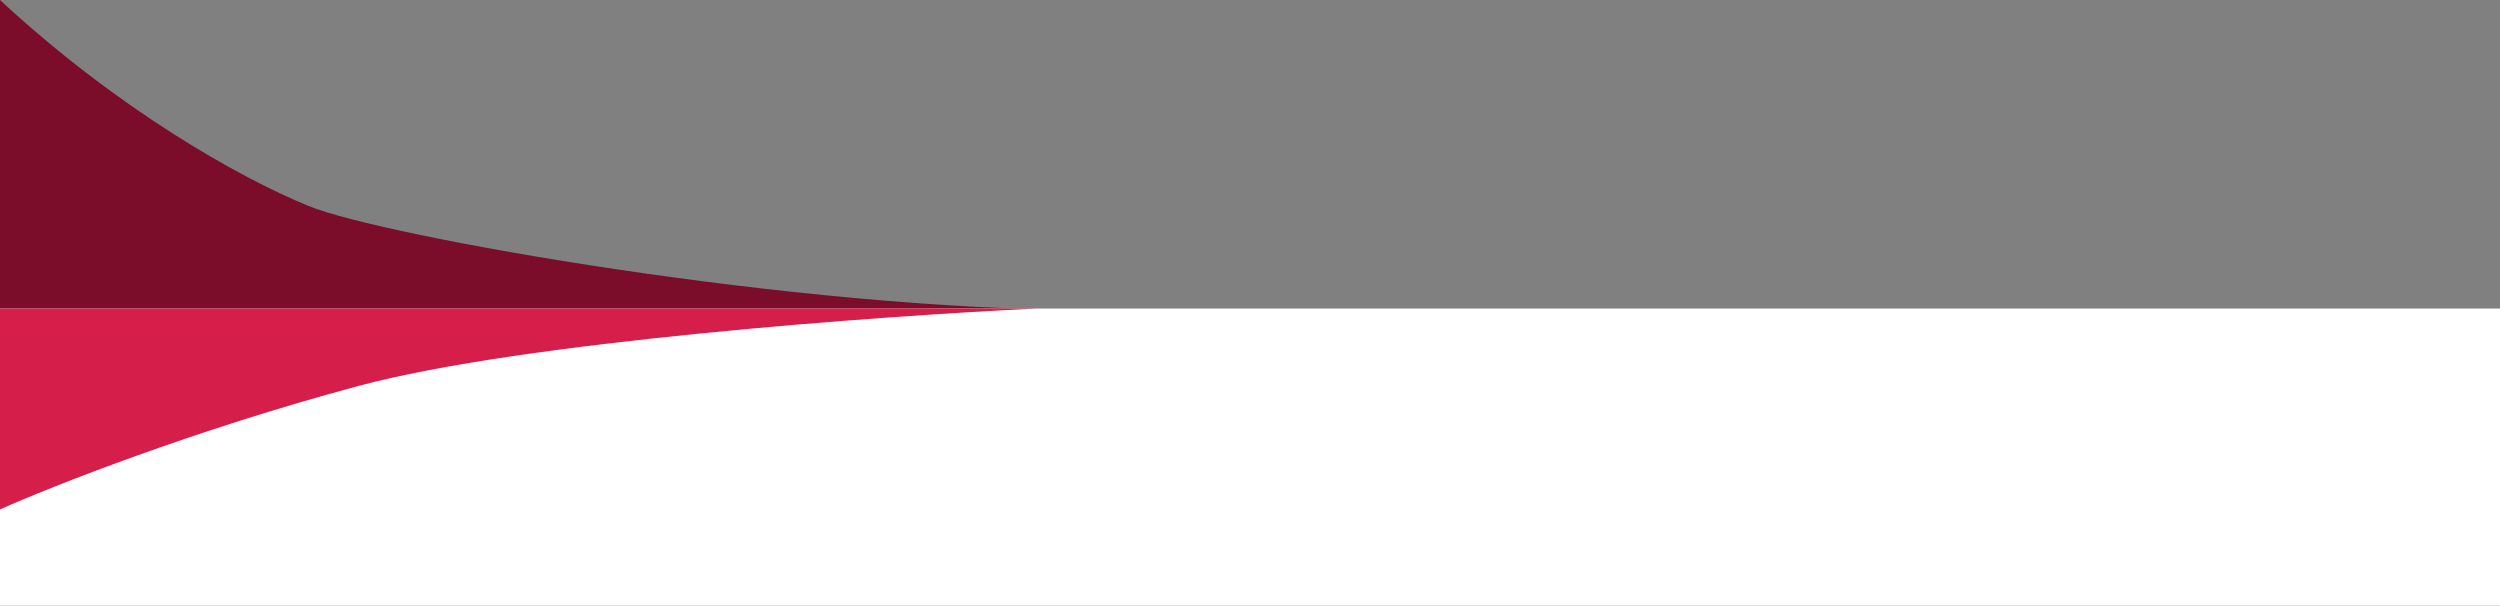 <svg width="1680" height="407" viewBox="0 0 1680 407" fill="none" xmlns="http://www.w3.org/2000/svg">
<rect x="0" y="0" width="1680" height="407" fill="#808080" stroke="none"/>
<g clip-path="url(#clip0_12200_36670)">
<path d="M1676.13 208.348H732.779C535.272 208.348 257.018 158.766 207.366 138.427C160.851 119.373 79.23 73.453 0 0V402.373H1676.13V208.348Z" fill="#7B0D2A"/>
<rect y="207.32" width="1680" height="376.025" fill="white"/>
<path d="M241 259.32C351.4 229.72 591 212.32 697 207.32H0V342.32C34.333 326.987 130.6 288.92 241 259.32Z" fill="#D51E49"/>
</g>
<defs>
<clipPath id="clip0_12200_36670">
<rect width="1680" height="407" fill="white"/>
</clipPath>
</defs>
</svg>

